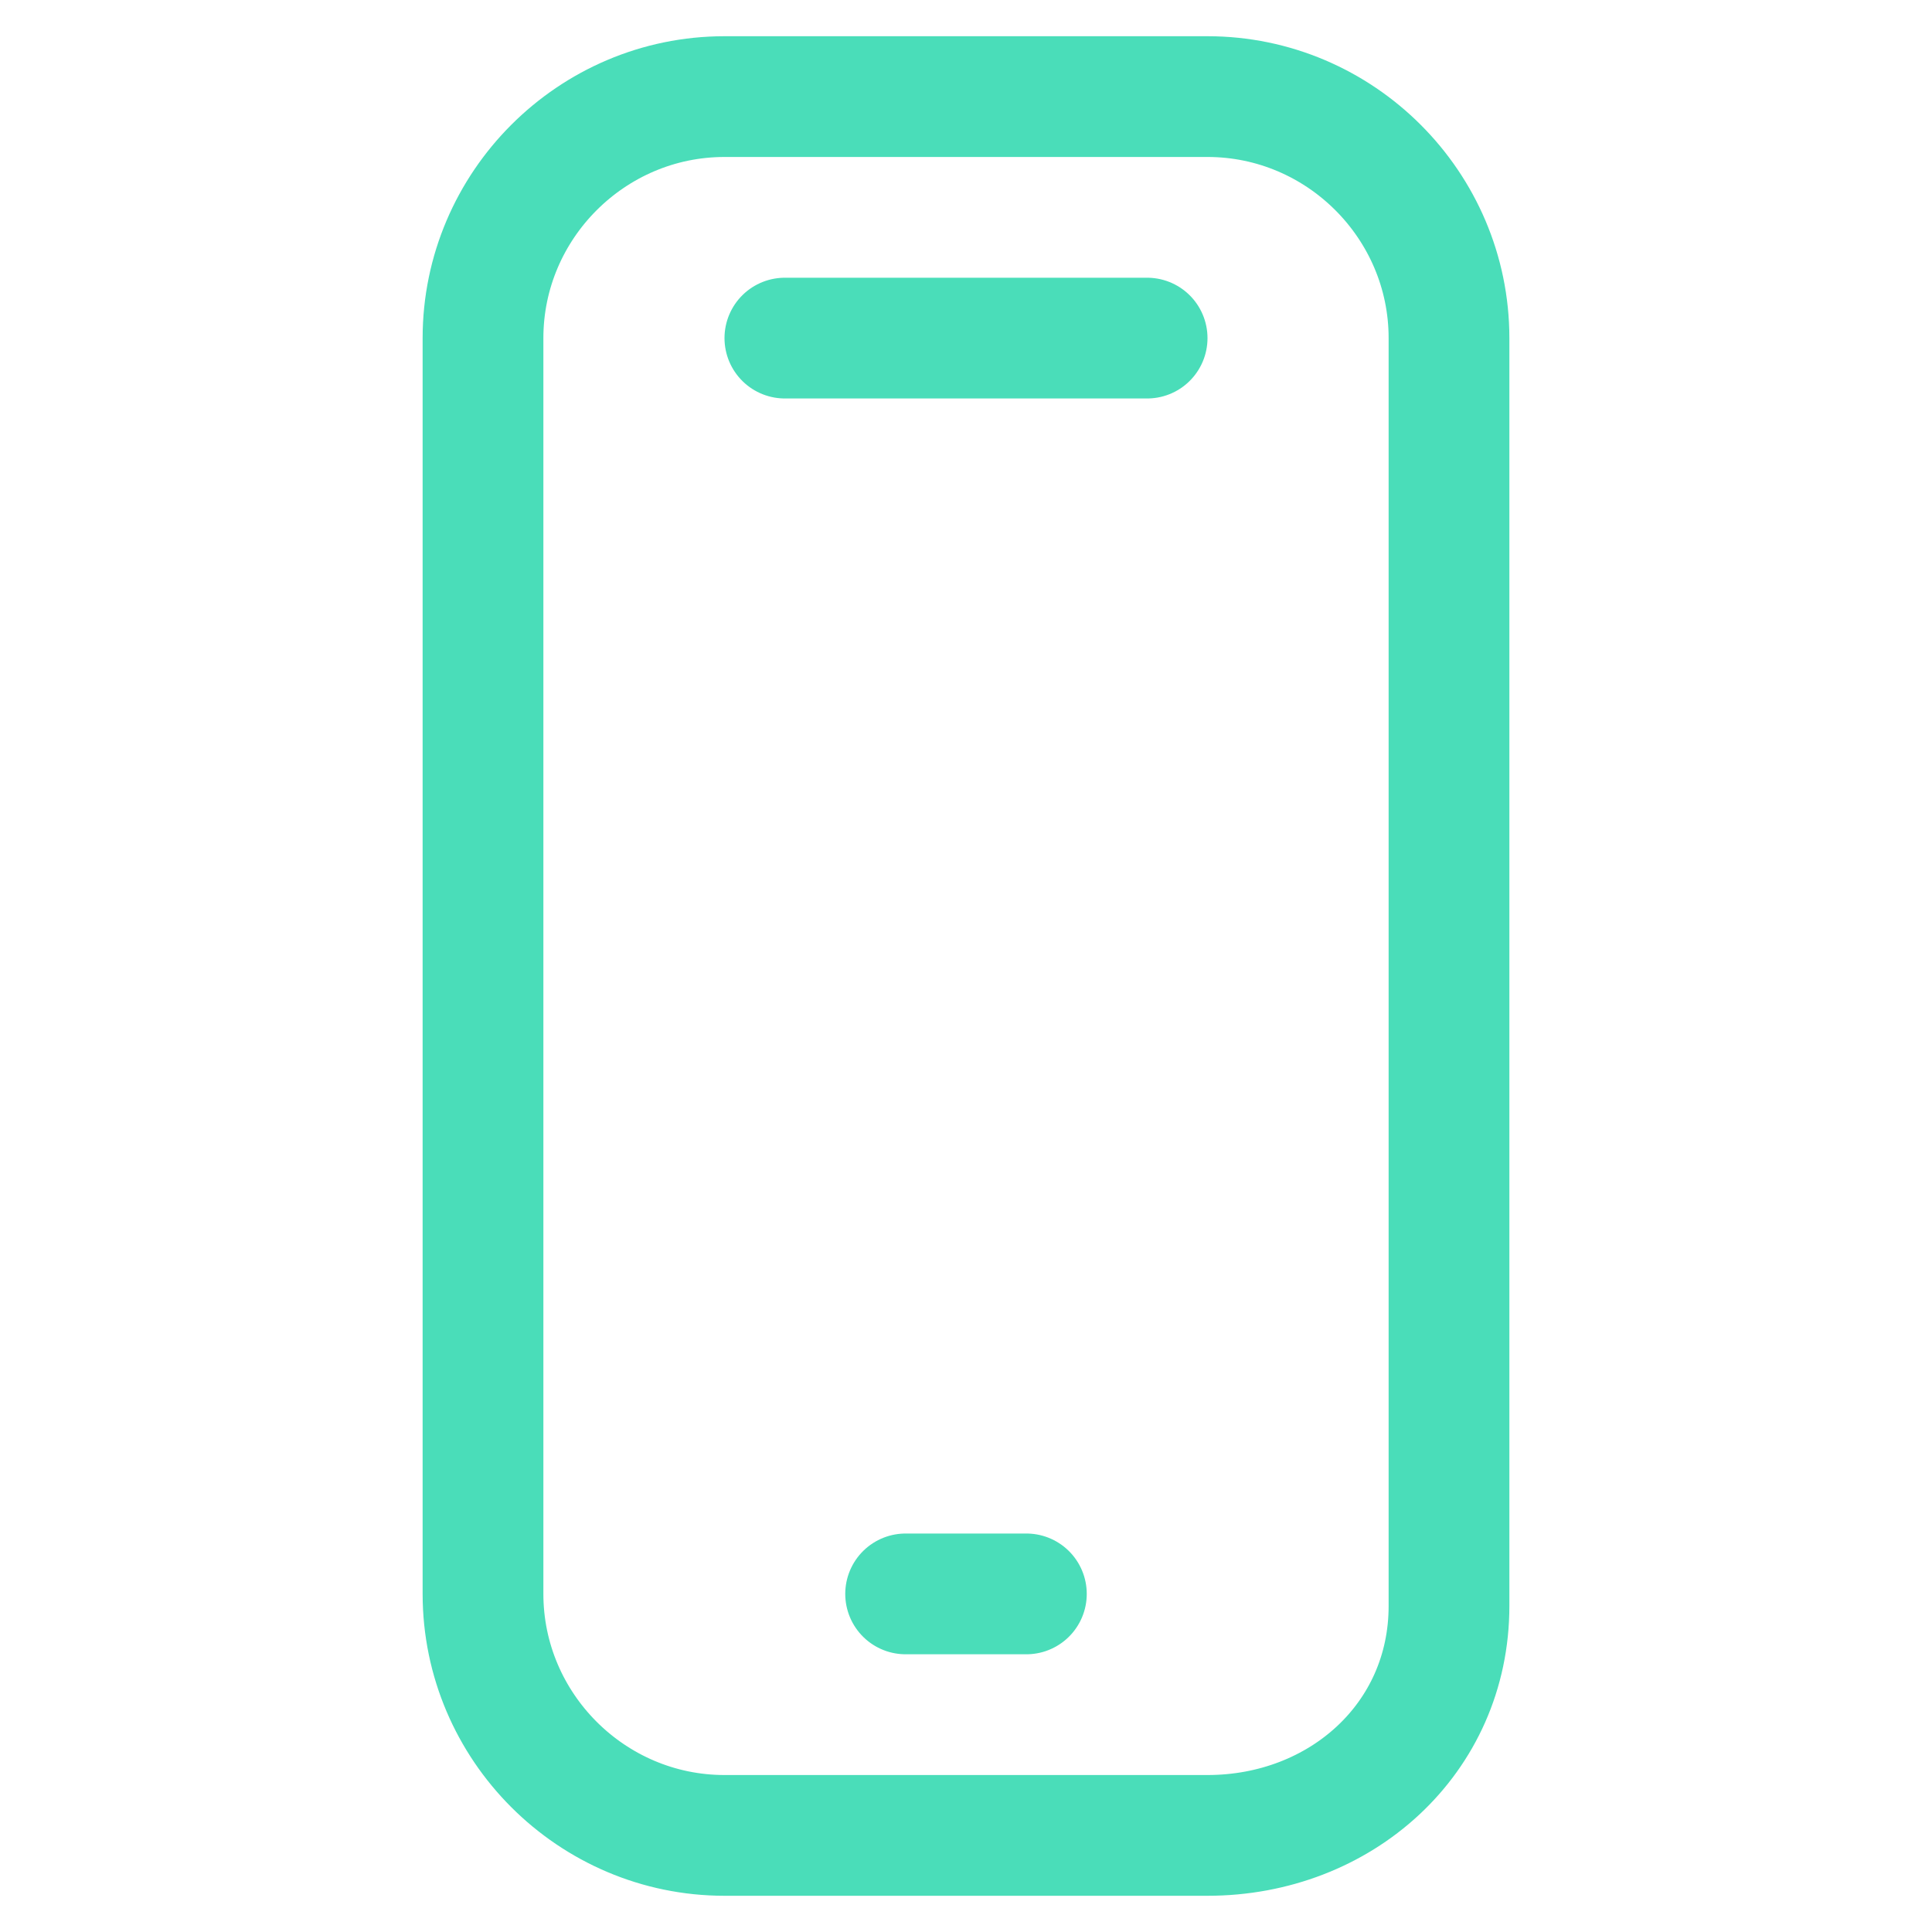 <svg xmlns="http://www.w3.org/2000/svg" viewBox="0 0 16 16">
    <defs>
        <style>.a{stroke:#4addb9;stroke-width:1;stroke-linecap:round;stroke-linejoin:round;fill:none;fill-opacity:0;}</style>
    </defs>
        <path class="a" d="M10 15.2H6c-1.1 0-2-.9-2-2V2.8c0-1.1.9-2 2-2h4c1.1 0 2 .9 2 2v10.5c0 1.1-.9 1.9-2 1.9zM6.5 2.8h3m-2 10.4h1"/>
</svg>